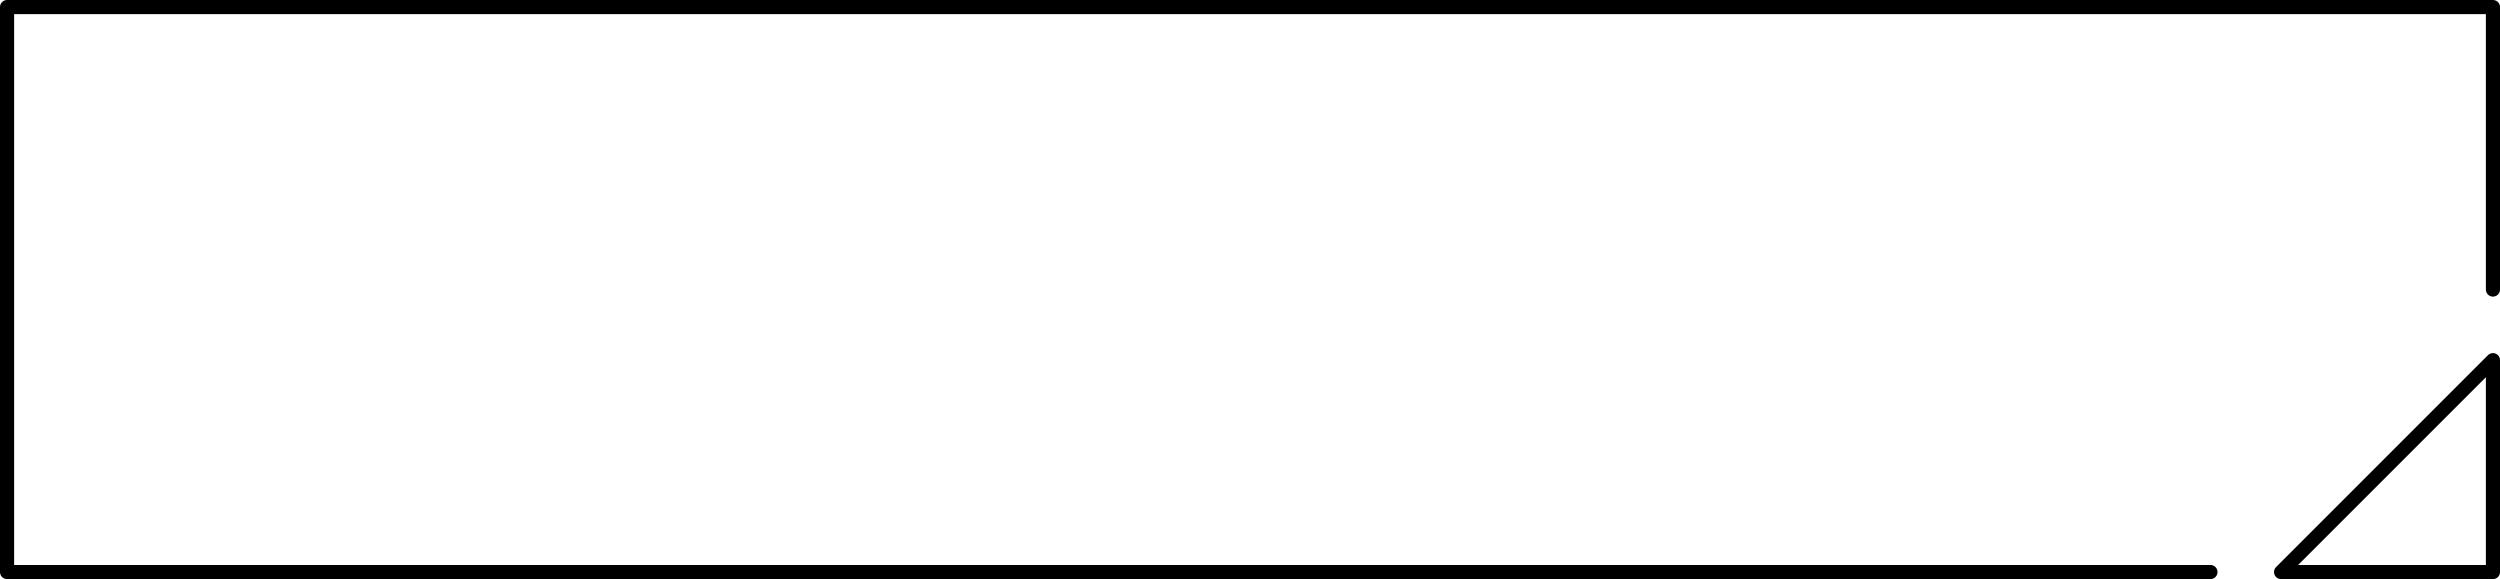 <?xml version="1.0" encoding="UTF-8"?>
<svg id="_レイヤー_2" data-name="レイヤー 2" xmlns="http://www.w3.org/2000/svg" viewBox="0 0 177 41">
  <defs>
    <style>
      .cls-1 {
        fill: none;
        stroke: #000;
        stroke-linecap: round;
        stroke-linejoin: round;
      }
    </style>
  </defs>
  <g id="_レイヤー_1-2" data-name="レイヤー 1">
    <g>
      <polygon class="cls-1" points="176.5 25.5 176.5 40.5 161.5 40.5 176.5 25.5"/>
      <polyline class="cls-1" points="156.5 40.5 .5 40.5 .5 .5 176.5 .5 176.5 20.5"/>
    </g>
  </g>
</svg>